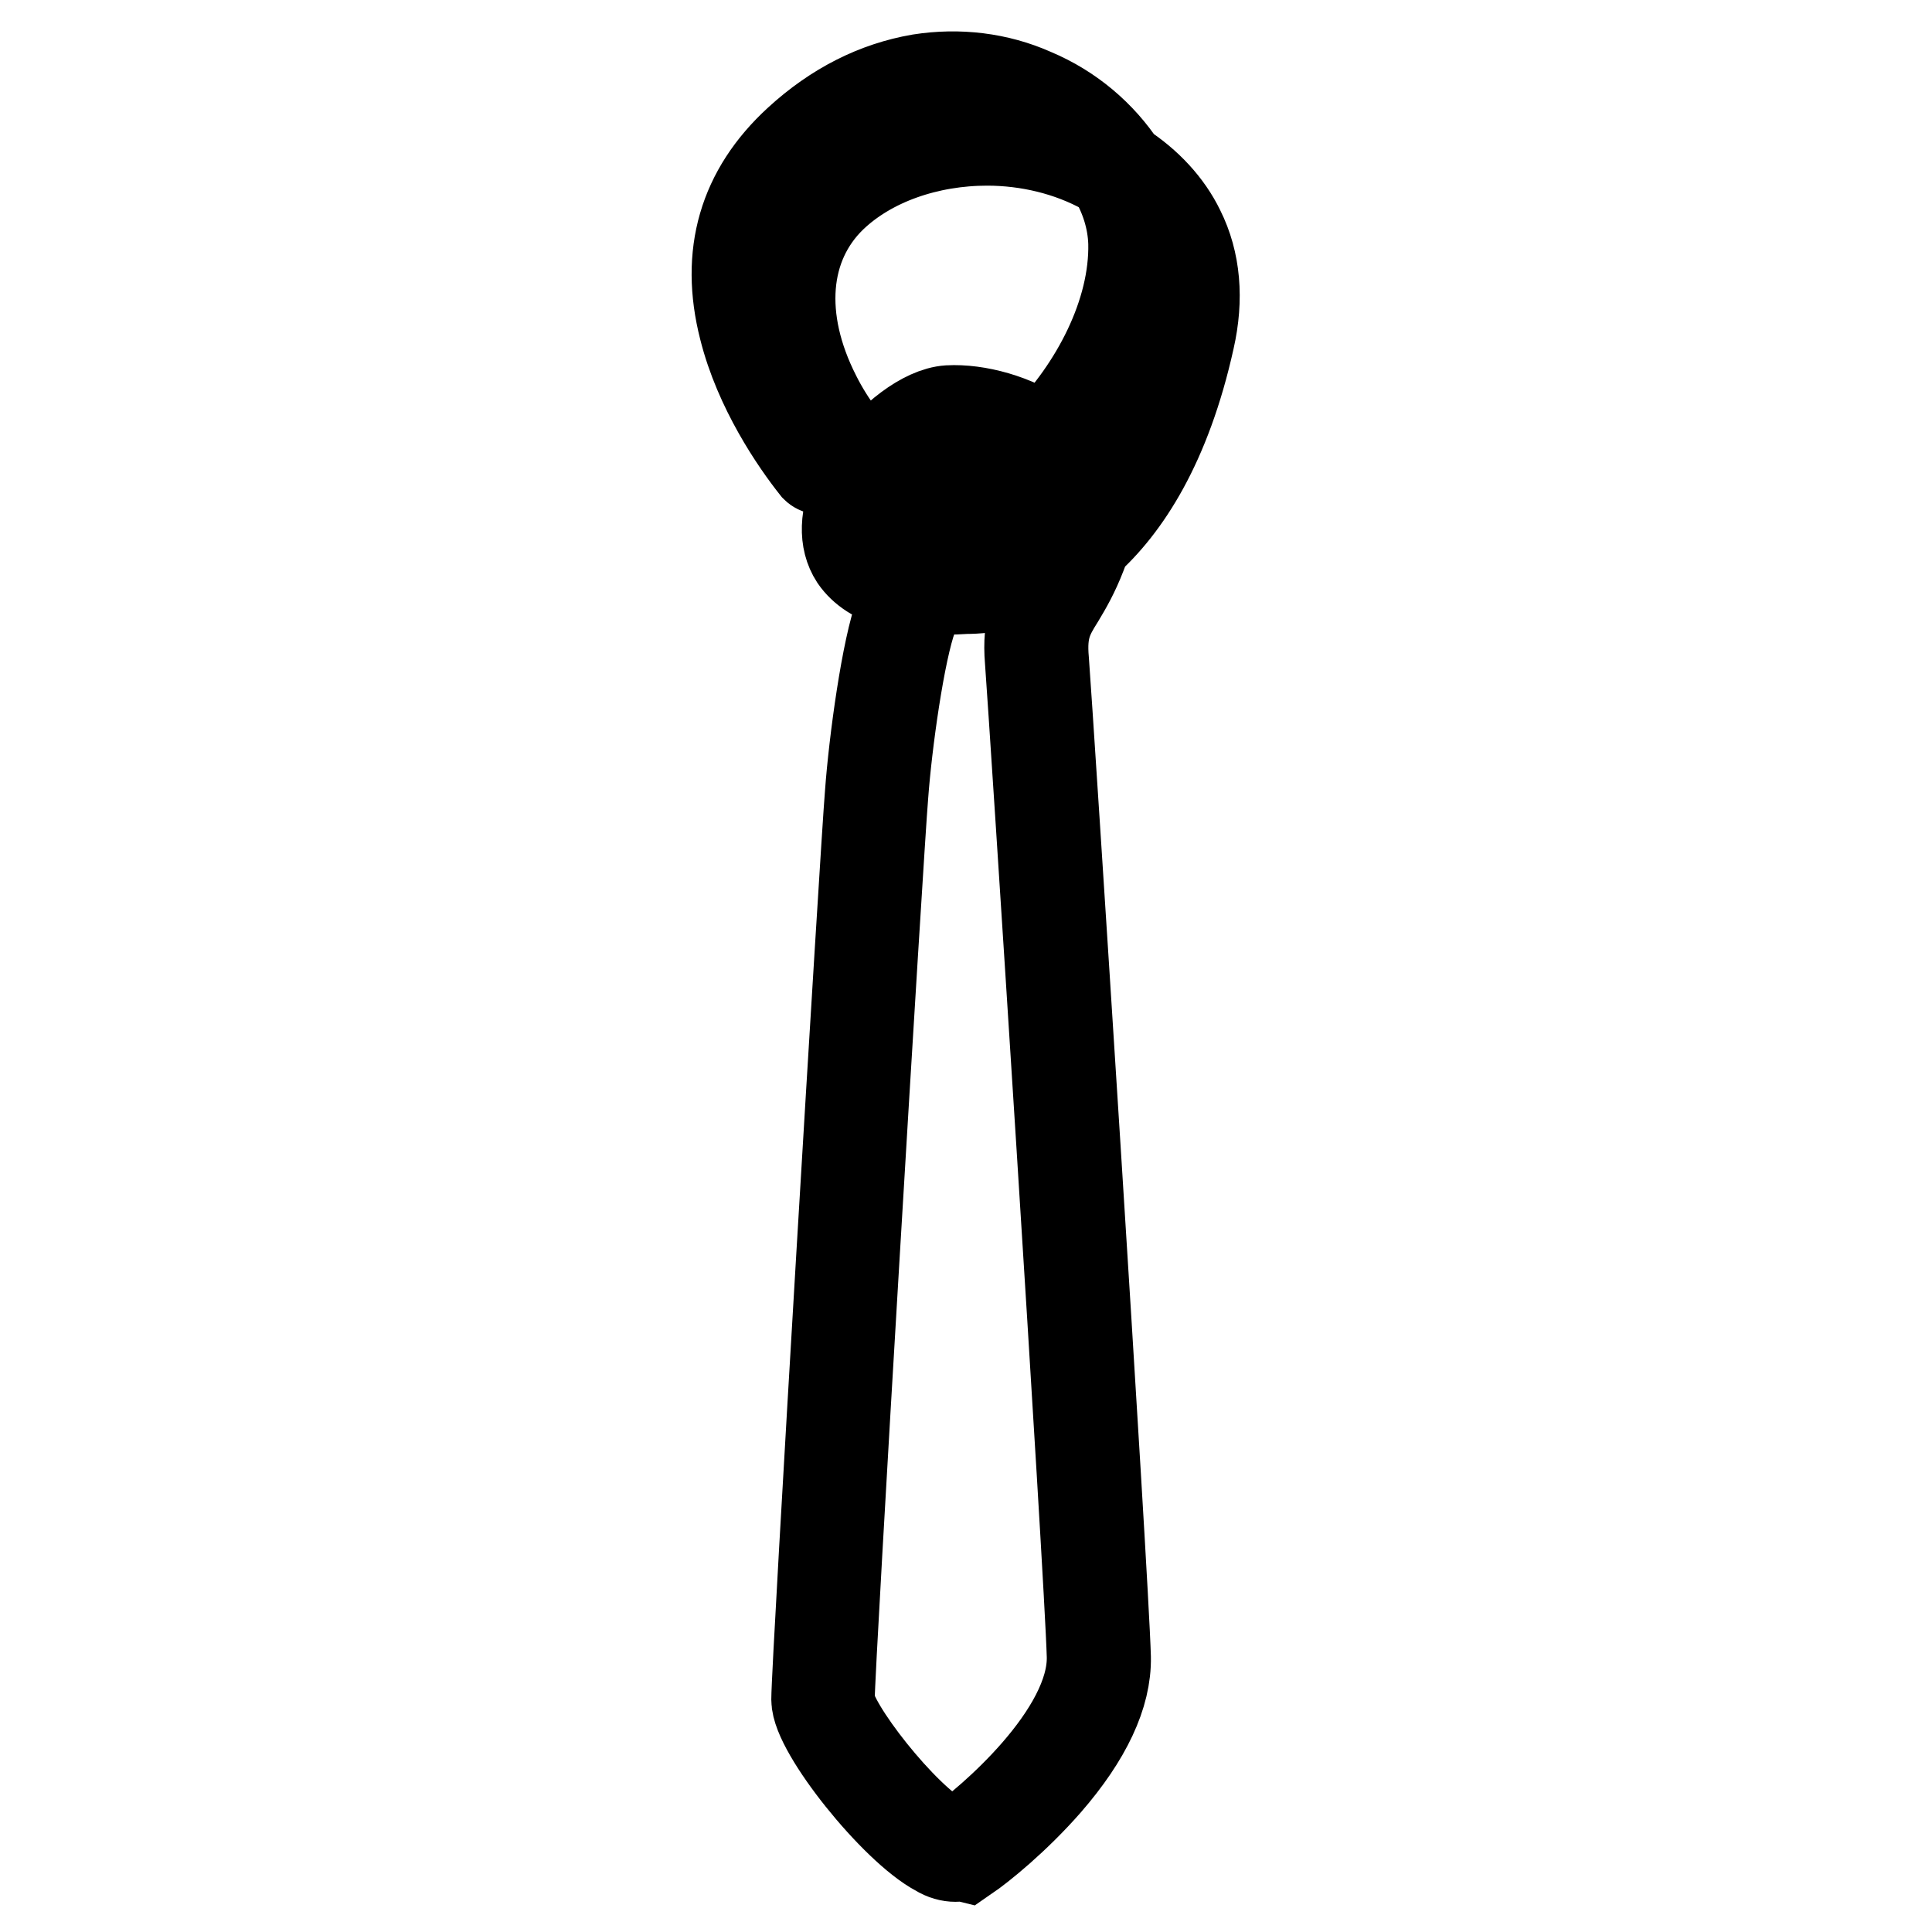 <?xml version="1.0" encoding="utf-8"?>
<!-- Svg Vector Icons : http://www.onlinewebfonts.com/icon -->
<!DOCTYPE svg PUBLIC "-//W3C//DTD SVG 1.1//EN" "http://www.w3.org/Graphics/SVG/1.1/DTD/svg11.dtd">
<svg version="1.1" xmlns="http://www.w3.org/2000/svg" xmlns:xlink="http://www.w3.org/1999/xlink" x="0px" y="0px" viewBox="0 0 256 256" enable-background="new 0 0 256 256" xml:space="preserve">
<g> <path stroke-width="12" fill-opacity="0" stroke="#000000"  d="M126.6,246c-0.7,0-1.5-0.2-2.3-0.7c-5.7-3-16.1-16-16.1-20.1c0-4.7,6.5-112.9,7.1-120 c0.5-6.9,2.2-19.4,4-24.1c0.2-0.4,0.6-0.6,1.1-0.5c0.4,0.2,0.6,0.6,0.5,1.1c-1.7,4.6-3.4,16.8-3.9,23.7c-0.6,7-7.1,115.1-7.1,119.9 c0,3.2,9.8,15.8,15.2,18.6c0.9,0.5,1.6,0.6,1.9,0.4c3.8-2.6,18-14.5,17.7-24.9c-0.3-11-7.7-125.5-8.2-131.9 c-0.4-4.8,0.8-6.8,2.4-9.3c0.8-1.2,1.6-2.6,2.4-4.6c-5.6,3.9-10.8,4.4-13.3,4.4c-7.6,0.5-12.5-0.9-14.7-4.1 c-1.5-2.3-1.4-5.5,0.3-9.1c0.2-0.4,0.4-0.8,0.7-1.2c-2.9-2.6-5.6-6.1-7.7-10.2c-5.6-10.9-4.7-21.6,2.4-28.4 c4.5-4.4,11.1-7.1,18.4-7.8c6.1-0.5,12.4,0.5,17.5,2.8c-2.3-2.5-5.3-4.7-8.7-6.1c-9.8-4.2-20.5-2.1-29.3,6 c-6.8,6.2-9,13.9-6.7,23.1c1.9,7.7,6.6,14.4,9.2,17.8c0.3,0.4,0.2,0.9-0.1,1.2c-0.4,0.3-0.9,0.2-1.2-0.1 c-2.7-3.4-7.5-10.4-9.5-18.4c-2.5-9.8-0.1-18.1,7.2-24.8c4.9-4.5,10.3-7.2,16.1-8.2c5.1-0.8,10.3-0.2,15,1.9c5,2.1,9,5.6,11.7,9.7 c3.4,2.2,6.1,5.1,7.7,8.4c2.1,4.2,2.5,9.1,1.3,14.4c-3.1,14-8.5,22.2-13.8,26.9c-0.1,0.5-0.3,1.1-0.5,1.6c-1,2.6-2,4.3-2.9,5.8 c-1.5,2.4-2.5,4.1-2.1,8.4c0.5,6.4,7.9,121,8.2,132c0.1,4.9-2.5,10.5-7.8,16.6c-4.2,4.8-8.8,8.5-10.7,9.8 C127.6,245.9,127.1,246,126.6,246z M115.6,64.6c-0.2,0.3-0.3,0.6-0.5,0.9c-0.8,1.7-2.1,5-0.5,7.4c1.7,2.6,6.3,3.7,13.2,3.3h0.1 c2.6,0,8.4-0.6,14.3-5.6c0.6-2.9,0-5.6-1.7-8c-0.6-0.8-1.2-1.4-1.9-2.1c-4.3,4.1-9,6.8-13.2,7.5C122.4,68.5,118.9,67.2,115.6,64.6z  M139.8,59.4c0.8,0.7,1.5,1.4,2.1,2.3c1.6,2.2,2.4,4.7,2.3,7.3c4.6-4.7,9.1-12.3,11.8-24.6c2.1-9.4-1.5-15.4-5.5-18.9 c0.9,2.2,1.4,4.5,1.4,6.8c0.1,7.5-3.1,16-8.8,23.3C142.1,56.8,140.9,58.1,139.8,59.4z M116.5,63.2c3,2.4,6,3.6,8.5,3.2 c3.9-0.7,8.2-3.2,12.2-6.9c-3.5-2.4-8-3.6-11.4-3.4C123.2,56.2,119.1,59.4,116.5,63.2z M130.8,18.6c-7.8,0-15.5,2.6-20.6,7.5 c-6.5,6.3-7.3,16.2-2.1,26.4c1.9,3.8,4.5,7.1,7.1,9.6c2.9-4.1,7.3-7.5,10.5-7.7c3.7-0.2,8.8,1.1,12.7,3.9 c6.7-6.8,12-16.7,11.8-26.1c-0.1-3.2-1.1-6.3-2.8-9.1c-0.4-0.2-0.7-0.4-1-0.6C141.7,19.9,136.2,18.6,130.8,18.6L130.8,18.6z"/></g>
</svg>